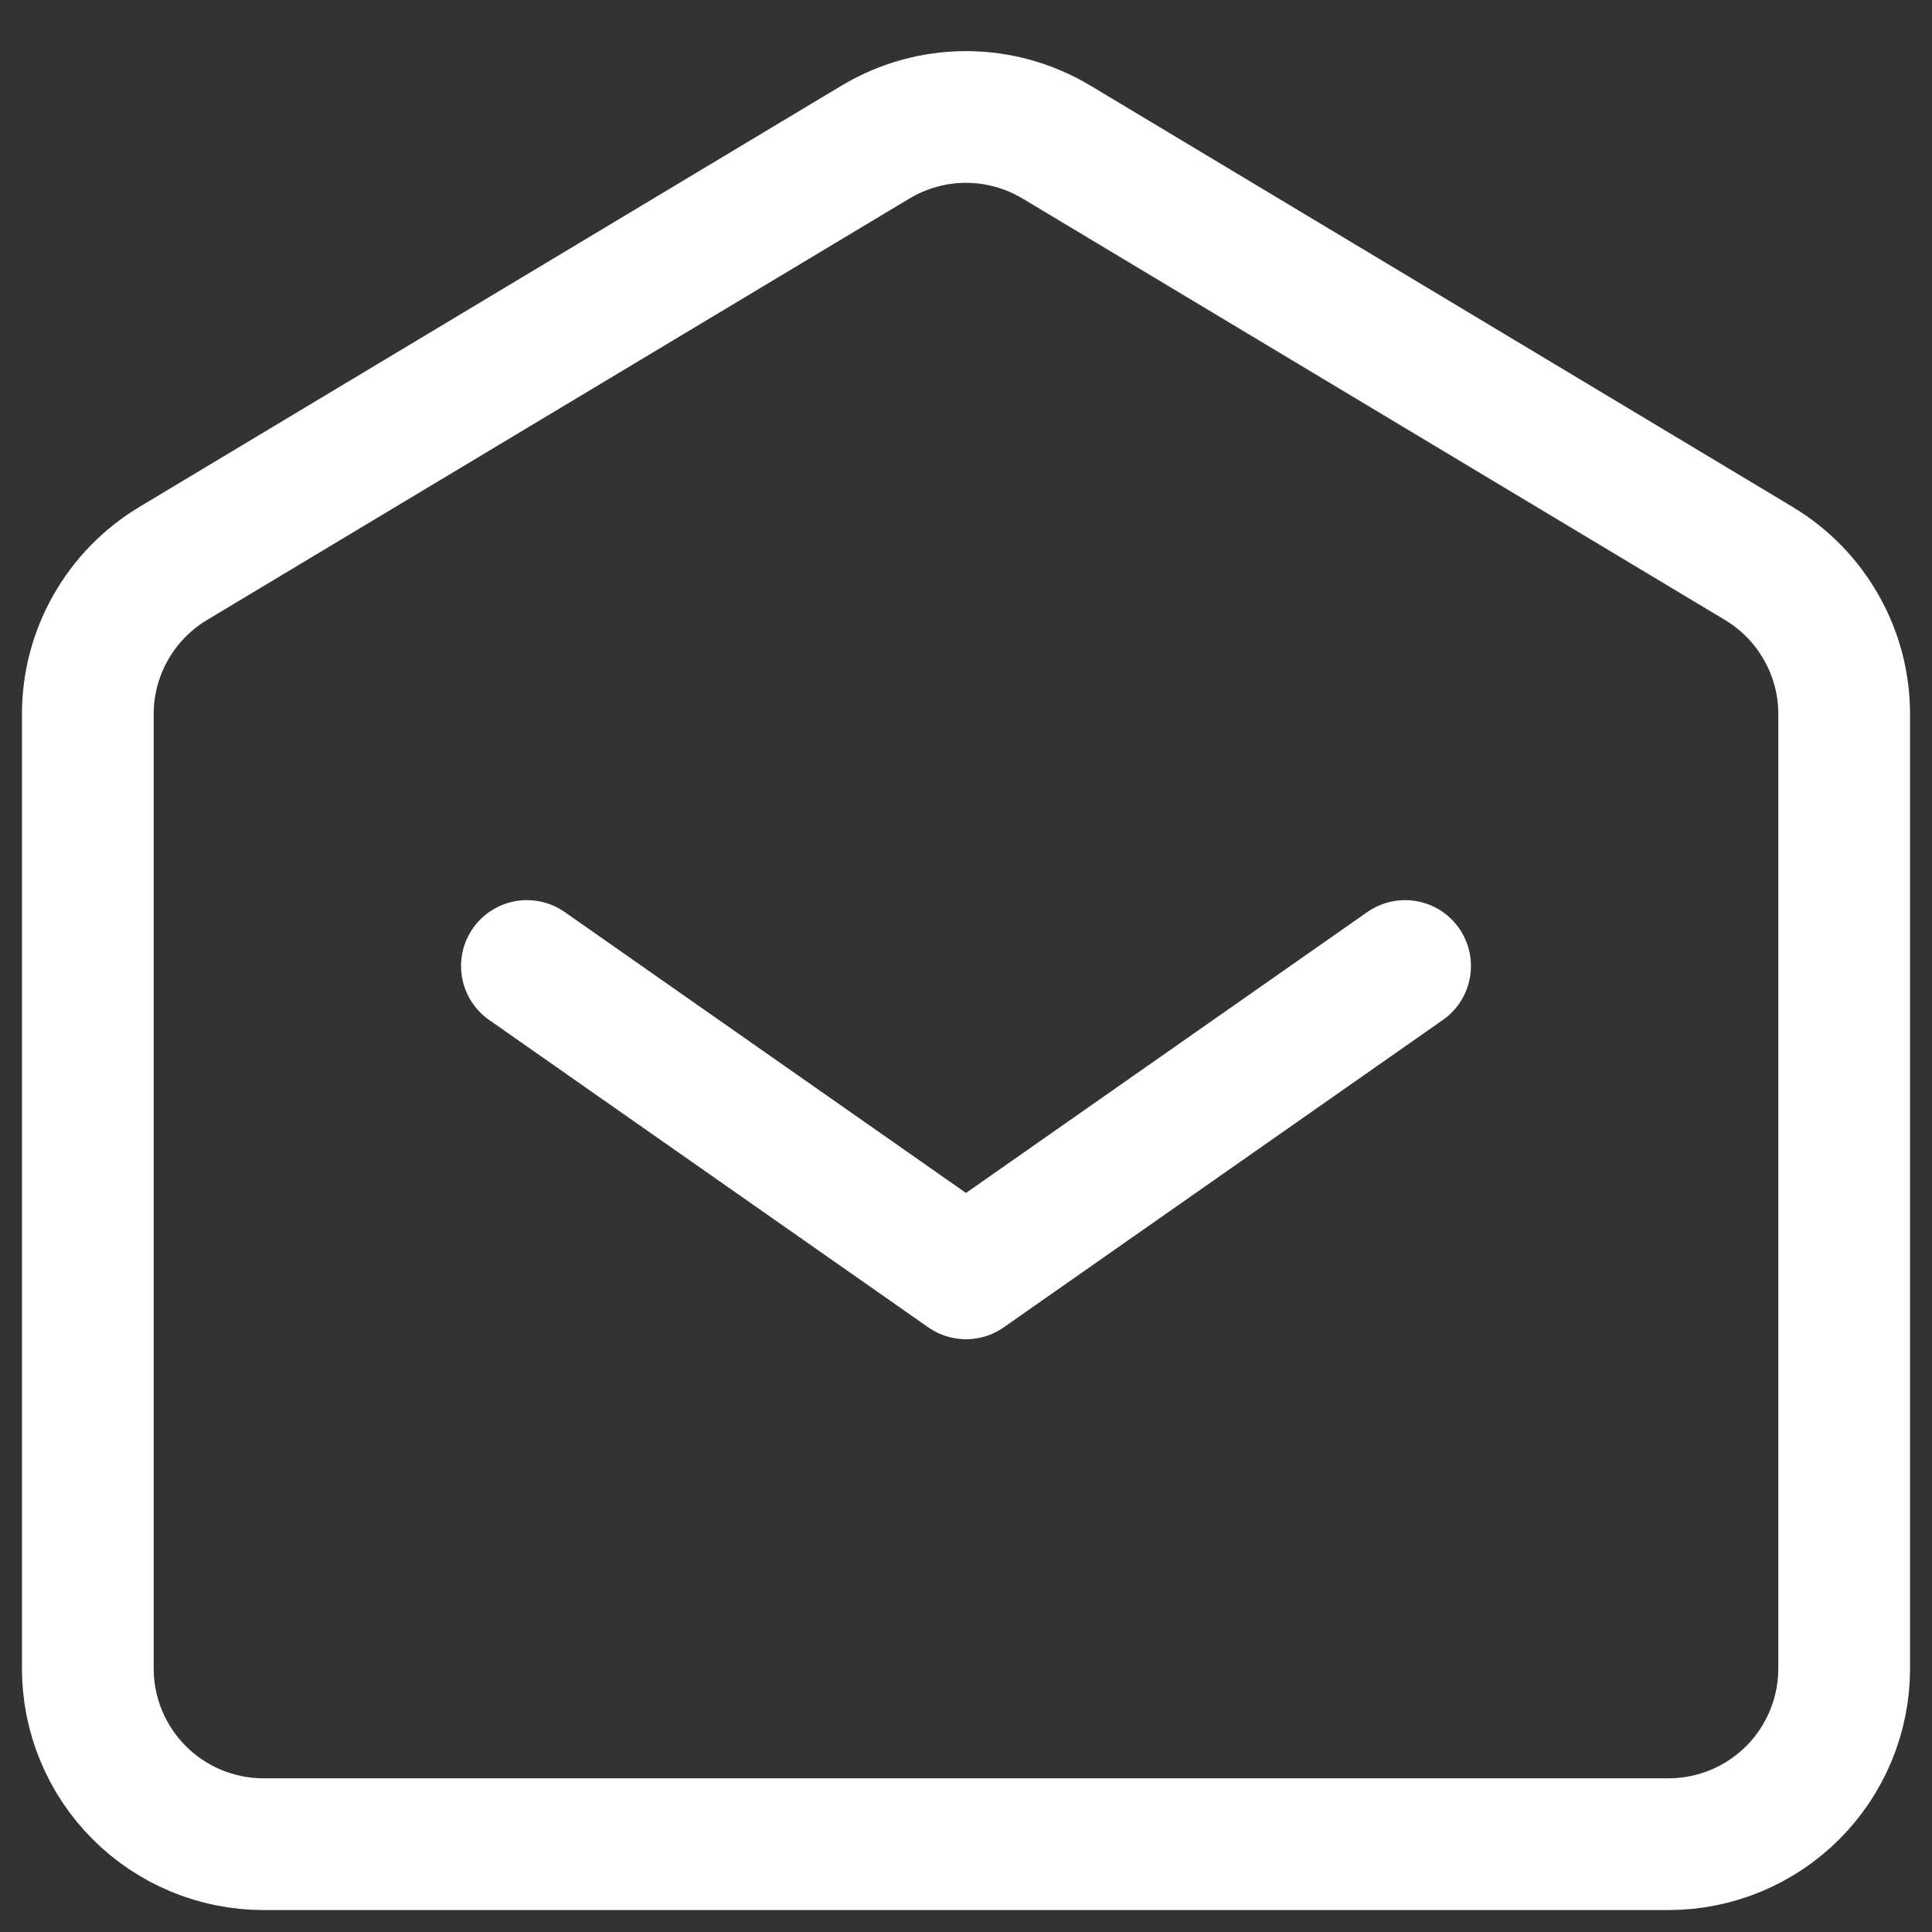 <svg width="22" height="22" viewBox="0 0 22 22" fill="none" xmlns="http://www.w3.org/2000/svg">
<rect x="0" y="0" width="22" height="22" fill="#333333" stroke="none"/>
<path d="M6 11L11 14.5L16 11" stroke="white" stroke-width="1.5" stroke-linecap="round" stroke-linejoin="round"/>
<path d="M1 19V8.132C1 7.787 1.089 7.447 1.26 7.147C1.43 6.846 1.675 6.595 1.971 6.417L9.971 1.617C10.282 1.431 10.637 1.332 11 1.332C11.363 1.332 11.718 1.431 12.029 1.617L20.029 6.417C20.325 6.595 20.57 6.846 20.74 7.147C20.911 7.447 21 7.787 21 8.132V19C21 19.53 20.789 20.039 20.414 20.414C20.039 20.789 19.53 21 19 21H3C2.47 21 1.961 20.789 1.586 20.414C1.211 20.039 1 19.53 1 19Z" stroke="white" stroke-width="1.5"/>
</svg>
